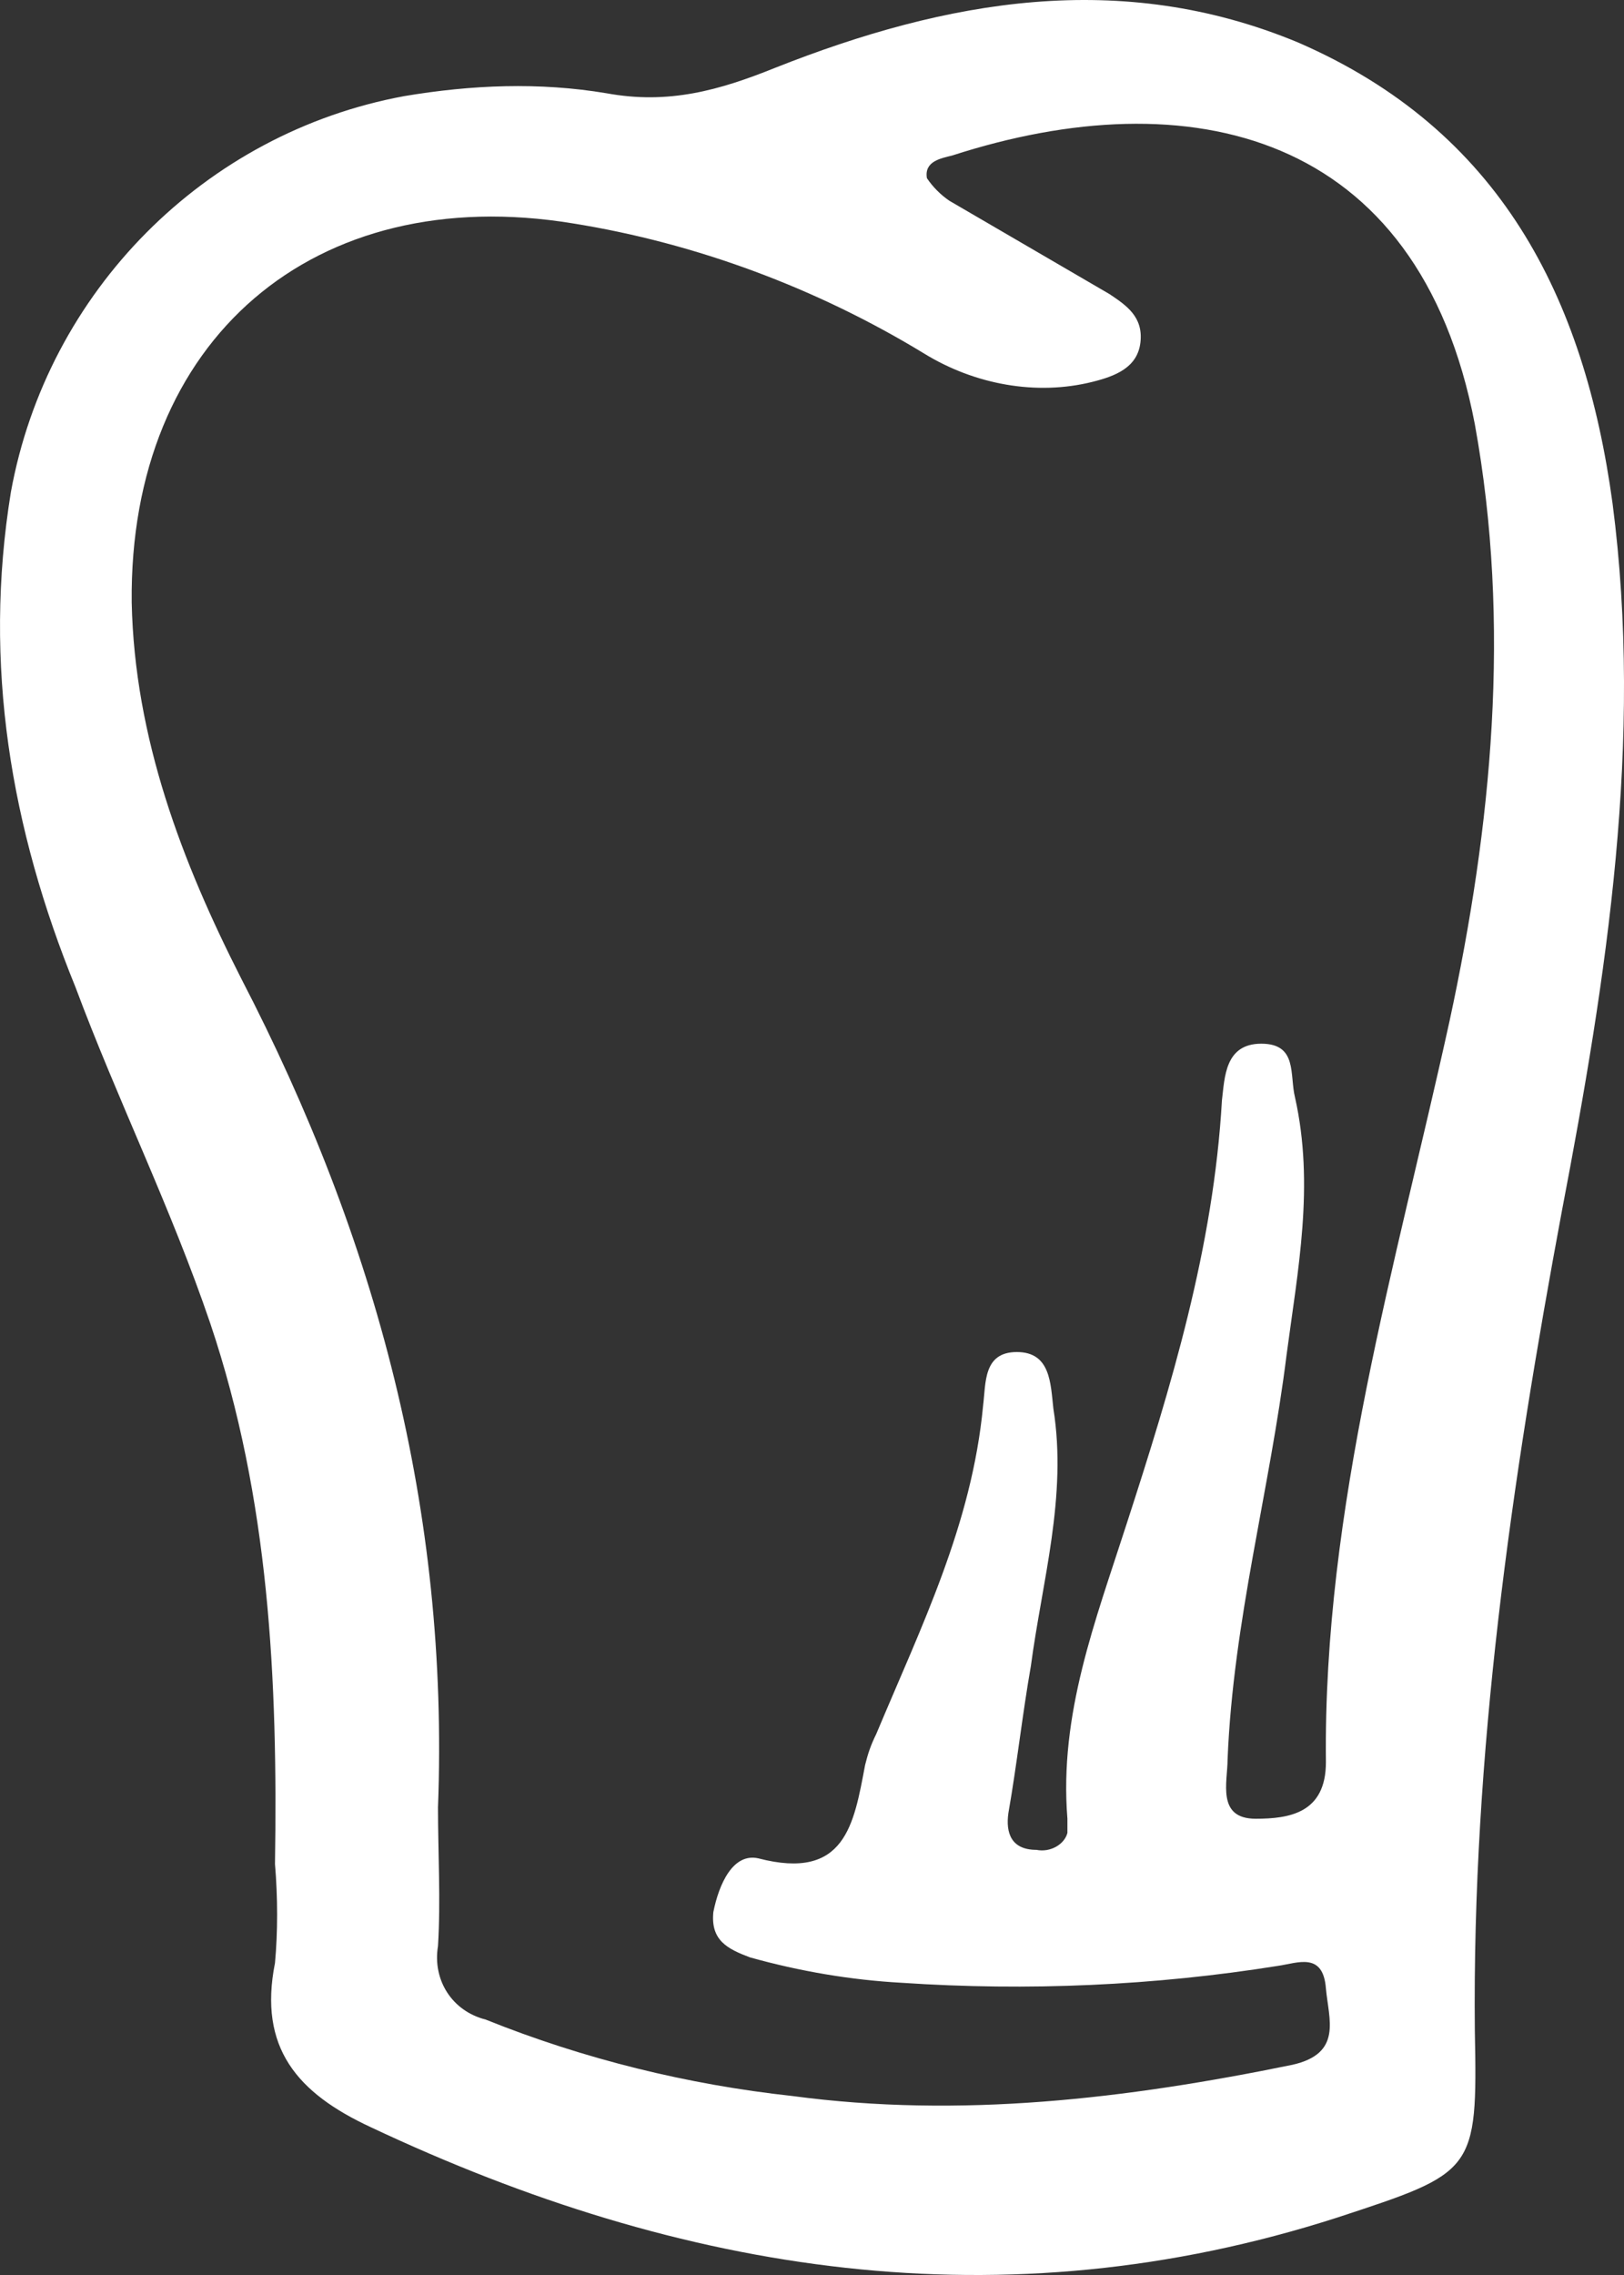 <svg width="40" height="56" viewBox="0 0 40 56" fill="none" xmlns="http://www.w3.org/2000/svg">
<rect x="0" y="0" width="40" height="56" fill="#333333" stroke="none"/>
<path d="M6.773 45.883C6.843 41.357 6.635 36.901 5.182 32.584C4.213 29.73 2.898 27.084 1.859 24.299C0.268 20.399 -0.424 16.361 0.268 12.114C1.167 7.17 5.043 3.271 9.957 2.366C11.618 2.087 13.279 2.018 14.94 2.296C16.463 2.575 17.709 2.227 19.093 1.669C23.314 -0.002 27.606 -0.767 31.966 1.043C36.949 3.201 39.025 7.309 39.718 12.392C40.479 18.241 39.579 24.02 38.472 29.799C37.226 36.483 36.257 43.168 36.326 49.991C36.395 53.473 36.326 53.473 32.935 54.587C24.699 57.233 16.809 55.979 9.127 52.359C7.327 51.523 6.358 50.409 6.773 48.32C6.843 47.554 6.843 46.719 6.773 45.883ZM10.788 44.491C10.788 45.605 10.857 46.788 10.788 47.903C10.649 48.738 11.134 49.504 11.964 49.713C14.386 50.687 16.947 51.314 19.508 51.593C23.661 52.15 27.744 51.662 31.827 50.827C33.073 50.548 32.727 49.713 32.658 48.947C32.589 48.042 31.966 48.32 31.481 48.39C28.436 48.877 25.322 49.016 22.207 48.807C20.962 48.738 19.716 48.529 18.47 48.181C17.916 47.972 17.501 47.763 17.57 47.067C17.709 46.371 18.055 45.605 18.678 45.744C20.823 46.301 21.031 44.908 21.308 43.446C21.377 43.168 21.446 42.959 21.584 42.68C22.692 40.035 23.937 37.528 24.214 34.603C24.284 34.046 24.214 33.281 25.045 33.281C25.875 33.281 25.875 34.046 25.945 34.673C26.291 36.832 25.668 38.92 25.391 41.009C25.183 42.193 25.045 43.446 24.837 44.63C24.768 45.117 24.906 45.535 25.529 45.535C25.875 45.605 26.221 45.396 26.291 45.117C26.291 44.978 26.291 44.908 26.291 44.769C26.083 42.193 26.983 39.895 27.744 37.528C28.852 34.116 29.89 30.704 30.097 27.084C30.166 26.527 30.166 25.691 31.066 25.691C31.966 25.691 31.758 26.457 31.897 27.014C32.381 29.173 31.966 31.261 31.689 33.35C31.274 36.692 30.374 39.895 30.236 43.307C30.236 43.864 29.959 44.769 30.928 44.769C31.758 44.769 32.658 44.63 32.658 43.377C32.589 37.11 34.388 31.122 35.703 25.134C36.741 20.33 37.226 15.386 36.326 10.443C34.942 3.201 29.267 1.948 23.453 3.828C23.176 3.898 22.761 3.967 22.83 4.385C22.968 4.594 23.176 4.803 23.384 4.942C24.699 5.708 26.014 6.474 27.329 7.24C27.744 7.518 28.159 7.797 28.09 8.423C28.021 9.05 27.467 9.259 26.914 9.398C25.529 9.746 24.007 9.468 22.761 8.702C20.131 7.1 17.155 5.986 14.11 5.499C7.742 4.455 3.174 8.354 3.244 14.829C3.313 18.171 4.489 21.235 5.943 24.09C9.265 30.495 11.064 37.18 10.788 44.491Z" fill="white"/>
</svg>